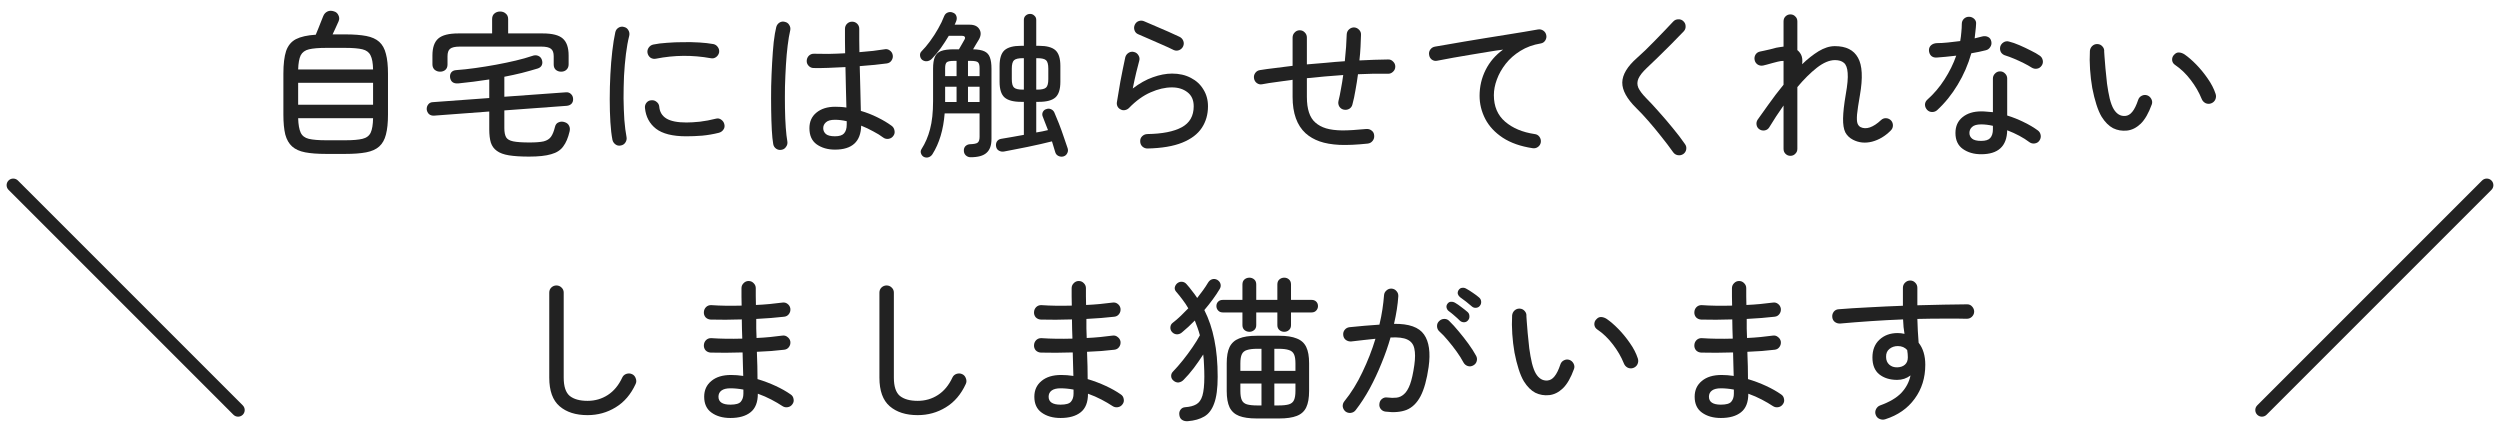 <svg width="189" height="32" viewBox="0 0 189 32" fill="none" xmlns="http://www.w3.org/2000/svg">
<path d="M142.528 31.695C142.384 31.743 142.24 31.735 142.096 31.671C141.96 31.615 141.864 31.515 141.808 31.371C141.752 31.227 141.756 31.087 141.82 30.951C141.884 30.807 141.988 30.707 142.132 30.651C142.844 30.395 143.38 30.079 143.74 29.703C144.1 29.319 144.332 28.879 144.436 28.383C144.14 28.607 143.804 28.719 143.428 28.719C142.876 28.719 142.424 28.579 142.072 28.299C141.728 28.019 141.556 27.595 141.556 27.027C141.556 26.459 141.732 26.011 142.084 25.683C142.444 25.347 142.904 25.179 143.464 25.179C143.632 25.179 143.804 25.199 143.98 25.239C143.956 25.071 143.932 24.899 143.908 24.723C143.892 24.539 143.88 24.347 143.872 24.147C143.048 24.179 142.228 24.223 141.412 24.279C140.596 24.335 139.832 24.395 139.12 24.459C138.968 24.467 138.832 24.427 138.712 24.339C138.6 24.251 138.536 24.131 138.52 23.979C138.504 23.827 138.54 23.691 138.628 23.571C138.724 23.451 138.848 23.387 139 23.379C139.68 23.323 140.44 23.275 141.28 23.235C142.128 23.187 142.988 23.147 143.86 23.115V21.759C143.86 21.607 143.912 21.479 144.016 21.375C144.128 21.263 144.26 21.207 144.412 21.207C144.564 21.207 144.692 21.263 144.796 21.375C144.9 21.479 144.952 21.607 144.952 21.759V23.079C145.656 23.055 146.332 23.039 146.98 23.031C147.628 23.023 148.208 23.015 148.72 23.007C148.872 23.007 148.996 23.063 149.092 23.175C149.196 23.287 149.248 23.419 149.248 23.571C149.24 23.723 149.18 23.851 149.068 23.955C148.964 24.051 148.836 24.099 148.684 24.099C148.156 24.083 147.572 24.079 146.932 24.087C146.3 24.087 145.64 24.095 144.952 24.111C144.96 24.407 144.972 24.711 144.988 25.023C145.012 25.335 145.032 25.631 145.048 25.911C145.384 26.335 145.552 26.891 145.552 27.579C145.552 28.563 145.284 29.419 144.748 30.147C144.22 30.875 143.48 31.391 142.528 31.695ZM143.44 27.771C143.68 27.763 143.872 27.695 144.016 27.567C144.16 27.439 144.232 27.255 144.232 27.015C144.232 26.927 144.228 26.839 144.22 26.751C144.212 26.663 144.2 26.567 144.184 26.463C144.008 26.263 143.772 26.163 143.476 26.163C143.228 26.163 143.016 26.235 142.84 26.379C142.664 26.523 142.58 26.723 142.588 26.979C142.588 27.227 142.668 27.423 142.828 27.567C142.988 27.711 143.192 27.779 143.44 27.771Z" fill="#222222"/>
<path d="M130.096 31.6C129.52 31.6 129.044 31.464 128.668 31.192C128.3 30.928 128.116 30.528 128.116 29.992C128.116 29.496 128.296 29.1 128.656 28.804C129.016 28.5 129.512 28.348 130.144 28.348C130.44 28.348 130.748 28.372 131.068 28.42C131.06 28.156 131.052 27.876 131.044 27.58C131.036 27.276 131.028 26.964 131.02 26.644C130.588 26.652 130.164 26.66 129.748 26.668C129.34 26.668 128.96 26.664 128.608 26.656C128.456 26.648 128.328 26.592 128.224 26.488C128.128 26.376 128.084 26.244 128.092 26.092C128.1 25.94 128.156 25.812 128.26 25.708C128.372 25.604 128.504 25.556 128.656 25.564C129.36 25.612 130.14 25.624 130.996 25.6C130.988 25.352 130.98 25.108 130.972 24.868C130.972 24.628 130.968 24.388 130.96 24.148C130.544 24.156 130.136 24.164 129.736 24.172C129.336 24.172 128.96 24.168 128.608 24.16C128.456 24.152 128.328 24.096 128.224 23.992C128.128 23.88 128.084 23.748 128.092 23.596C128.1 23.444 128.156 23.316 128.26 23.212C128.372 23.108 128.504 23.06 128.656 23.068C129.336 23.116 130.1 23.128 130.948 23.104C130.94 22.872 130.936 22.644 130.936 22.42C130.936 22.196 130.936 21.984 130.936 21.784C130.936 21.64 130.988 21.516 131.092 21.412C131.196 21.3 131.324 21.244 131.476 21.244C131.628 21.244 131.756 21.3 131.86 21.412C131.964 21.516 132.016 21.64 132.016 21.784C132.016 21.984 132.016 22.188 132.016 22.396C132.016 22.604 132.02 22.824 132.028 23.056C132.388 23.04 132.736 23.016 133.072 22.984C133.408 22.952 133.724 22.916 134.02 22.876C134.172 22.852 134.304 22.884 134.416 22.972C134.536 23.06 134.608 23.18 134.632 23.332C134.648 23.484 134.612 23.62 134.524 23.74C134.436 23.86 134.316 23.928 134.164 23.944C133.86 23.976 133.528 24.008 133.168 24.04C132.808 24.064 132.436 24.088 132.052 24.112C132.052 24.344 132.052 24.584 132.052 24.832C132.06 25.072 132.068 25.312 132.076 25.552C132.428 25.536 132.768 25.512 133.096 25.48C133.432 25.44 133.74 25.404 134.02 25.372C134.172 25.348 134.304 25.384 134.416 25.48C134.536 25.568 134.608 25.684 134.632 25.828C134.648 25.98 134.612 26.116 134.524 26.236C134.436 26.356 134.316 26.424 134.164 26.44C133.868 26.472 133.544 26.504 133.192 26.536C132.84 26.56 132.476 26.58 132.1 26.596C132.116 26.972 132.128 27.336 132.136 27.688C132.144 28.032 132.148 28.356 132.148 28.66C132.628 28.804 133.084 28.976 133.516 29.176C133.948 29.376 134.324 29.588 134.644 29.812C134.772 29.892 134.848 30.008 134.872 30.16C134.904 30.304 134.876 30.436 134.788 30.556C134.7 30.684 134.58 30.76 134.428 30.784C134.284 30.808 134.152 30.78 134.032 30.7C133.792 30.54 133.512 30.376 133.192 30.208C132.872 30.04 132.532 29.892 132.172 29.764C132.172 30.412 131.988 30.88 131.62 31.168C131.26 31.456 130.752 31.6 130.096 31.6ZM130.096 30.592C130.504 30.592 130.768 30.516 130.888 30.364C131.016 30.212 131.08 30.012 131.08 29.764V29.452C130.912 29.42 130.744 29.396 130.576 29.38C130.416 29.364 130.256 29.356 130.096 29.356C129.8 29.356 129.576 29.412 129.424 29.524C129.272 29.636 129.196 29.792 129.196 29.992C129.196 30.392 129.496 30.592 130.096 30.592Z" fill="#222222"/>
<path d="M117.124 29.871C116.748 29.911 116.396 29.851 116.068 29.691C115.748 29.523 115.46 29.235 115.204 28.827C115.06 28.587 114.928 28.279 114.808 27.903C114.688 27.527 114.584 27.111 114.496 26.655C114.416 26.199 114.36 25.731 114.328 25.251C114.296 24.771 114.292 24.303 114.316 23.847C114.332 23.695 114.392 23.571 114.496 23.475C114.608 23.371 114.74 23.323 114.892 23.331C115.044 23.339 115.168 23.399 115.264 23.511C115.368 23.623 115.412 23.755 115.396 23.907C115.396 23.907 115.404 24.027 115.42 24.267C115.436 24.499 115.46 24.799 115.492 25.167C115.524 25.535 115.564 25.923 115.612 26.331C115.668 26.739 115.736 27.115 115.816 27.459C115.904 27.803 116.004 28.067 116.116 28.251C116.34 28.619 116.628 28.791 116.98 28.767C117.188 28.751 117.368 28.647 117.52 28.455C117.68 28.263 117.828 27.963 117.964 27.555C118.012 27.411 118.1 27.307 118.228 27.243C118.364 27.171 118.504 27.159 118.648 27.207C118.784 27.255 118.888 27.347 118.96 27.483C119.032 27.619 119.044 27.755 118.996 27.891C118.756 28.555 118.476 29.043 118.156 29.355C117.836 29.659 117.492 29.831 117.124 29.871ZM123.472 27.819C123.328 27.867 123.188 27.859 123.052 27.795C122.916 27.723 122.82 27.615 122.764 27.471C122.564 26.975 122.288 26.499 121.936 26.043C121.584 25.579 121.188 25.199 120.748 24.903C120.62 24.815 120.548 24.695 120.532 24.543C120.524 24.383 120.572 24.251 120.676 24.147C120.788 24.019 120.912 23.959 121.048 23.967C121.192 23.975 121.332 24.023 121.468 24.111C121.748 24.303 122.044 24.559 122.356 24.879C122.668 25.199 122.956 25.551 123.22 25.935C123.492 26.319 123.692 26.707 123.82 27.099C123.868 27.243 123.86 27.387 123.796 27.531C123.732 27.667 123.624 27.763 123.472 27.819Z" fill="#222222"/>
<path d="M104.752 31.119C104.6 31.103 104.476 31.035 104.38 30.915C104.292 30.795 104.26 30.663 104.284 30.519C104.3 30.367 104.364 30.247 104.476 30.159C104.596 30.063 104.732 30.027 104.884 30.051C105.14 30.083 105.372 30.087 105.58 30.063C105.788 30.039 105.976 29.951 106.144 29.799C106.32 29.647 106.472 29.399 106.6 29.055C106.728 28.703 106.836 28.215 106.924 27.591C106.996 27.079 106.996 26.667 106.924 26.355C106.86 26.035 106.684 25.807 106.396 25.671C106.116 25.535 105.692 25.483 105.124 25.515C104.94 26.163 104.712 26.815 104.44 27.471C104.176 28.127 103.88 28.759 103.552 29.367C103.224 29.967 102.868 30.515 102.484 31.011C102.388 31.131 102.264 31.199 102.112 31.215C101.968 31.231 101.836 31.195 101.716 31.107C101.604 31.011 101.536 30.891 101.512 30.747C101.496 30.595 101.536 30.459 101.632 30.339C102.152 29.699 102.608 28.963 103 28.131C103.4 27.299 103.728 26.459 103.984 25.611C103.688 25.643 103.388 25.675 103.084 25.707C102.78 25.739 102.468 25.775 102.148 25.815C101.996 25.823 101.86 25.783 101.74 25.695C101.628 25.607 101.564 25.487 101.548 25.335C101.532 25.183 101.568 25.051 101.656 24.939C101.752 24.819 101.876 24.751 102.028 24.735C102.404 24.695 102.784 24.659 103.168 24.627C103.552 24.595 103.924 24.567 104.284 24.543C104.38 24.143 104.456 23.755 104.512 23.379C104.568 23.003 104.608 22.655 104.632 22.335C104.64 22.183 104.7 22.059 104.812 21.963C104.924 21.859 105.052 21.811 105.196 21.819C105.348 21.827 105.472 21.887 105.568 21.999C105.672 22.111 105.72 22.243 105.712 22.395C105.672 23.027 105.564 23.723 105.388 24.483C106.516 24.467 107.272 24.735 107.656 25.287C108.04 25.831 108.156 26.651 108.004 27.747C107.868 28.699 107.664 29.435 107.392 29.955C107.12 30.467 106.768 30.811 106.336 30.987C105.904 31.155 105.376 31.199 104.752 31.119ZM111.376 27.627C111.248 27.699 111.112 27.715 110.968 27.675C110.824 27.627 110.716 27.539 110.644 27.411C110.5 27.139 110.324 26.859 110.116 26.571C109.908 26.283 109.692 26.007 109.468 25.743C109.244 25.471 109.024 25.239 108.808 25.047C108.704 24.951 108.648 24.827 108.64 24.675C108.632 24.523 108.68 24.395 108.784 24.291C108.888 24.179 109.016 24.119 109.168 24.111C109.32 24.103 109.448 24.151 109.552 24.255C109.784 24.479 110.028 24.747 110.284 25.059C110.54 25.363 110.784 25.675 111.016 25.995C111.248 26.315 111.44 26.615 111.592 26.895C111.664 27.023 111.68 27.159 111.64 27.303C111.6 27.447 111.512 27.555 111.376 27.627ZM110.368 24.243C110.24 24.115 110.1 23.987 109.948 23.859C109.804 23.731 109.66 23.615 109.516 23.511C109.436 23.447 109.384 23.363 109.36 23.259C109.336 23.155 109.36 23.055 109.432 22.959C109.504 22.863 109.592 22.815 109.696 22.815C109.808 22.807 109.916 22.835 110.02 22.899C110.148 22.971 110.304 23.079 110.488 23.223C110.672 23.359 110.828 23.483 110.956 23.595C111.044 23.675 111.088 23.779 111.088 23.907C111.096 24.027 111.06 24.131 110.98 24.219C110.9 24.315 110.8 24.363 110.68 24.363C110.56 24.363 110.456 24.323 110.368 24.243ZM111.268 23.163C110.996 22.923 110.7 22.691 110.38 22.467C110.3 22.403 110.244 22.323 110.212 22.227C110.188 22.123 110.208 22.023 110.272 21.927C110.344 21.823 110.432 21.767 110.536 21.759C110.648 21.743 110.756 21.767 110.86 21.831C110.996 21.903 111.156 22.003 111.34 22.131C111.532 22.259 111.692 22.379 111.82 22.491C111.916 22.571 111.968 22.675 111.976 22.803C111.984 22.923 111.952 23.027 111.88 23.115C111.808 23.211 111.708 23.263 111.58 23.271C111.46 23.279 111.356 23.243 111.268 23.163Z" fill="#222222"/>
<path d="M94.996 31.636C94.444 31.636 94.004 31.572 93.676 31.444C93.348 31.316 93.108 31.1 92.956 30.796C92.812 30.492 92.74 30.08 92.74 29.56V27.46C92.74 26.94 92.812 26.532 92.956 26.236C93.108 25.932 93.348 25.716 93.676 25.588C94.004 25.452 94.444 25.384 94.996 25.384H96.712C97.264 25.384 97.704 25.452 98.032 25.588C98.368 25.716 98.608 25.932 98.752 26.236C98.896 26.532 98.968 26.94 98.968 27.46V29.56C98.968 30.08 98.896 30.492 98.752 30.796C98.608 31.1 98.368 31.316 98.032 31.444C97.704 31.572 97.264 31.636 96.712 31.636H94.996ZM89.812 31.84C89.636 31.856 89.488 31.824 89.368 31.744C89.256 31.672 89.188 31.56 89.164 31.408C89.132 31.248 89.156 31.108 89.236 30.988C89.324 30.86 89.448 30.792 89.608 30.784C89.952 30.76 90.228 30.688 90.436 30.568C90.652 30.448 90.808 30.228 90.904 29.908C91 29.58 91.048 29.104 91.048 28.48C91.048 28.176 91.04 27.884 91.024 27.604C91.016 27.316 90.996 27.048 90.964 26.8C90.748 27.136 90.512 27.476 90.256 27.82C90 28.156 89.744 28.452 89.488 28.708C89.384 28.82 89.26 28.888 89.116 28.912C88.972 28.928 88.84 28.884 88.72 28.78C88.608 28.692 88.548 28.58 88.54 28.444C88.532 28.308 88.58 28.188 88.684 28.084C88.924 27.836 89.172 27.552 89.428 27.232C89.684 26.912 89.924 26.588 90.148 26.26C90.38 25.924 90.568 25.62 90.712 25.348C90.656 25.14 90.596 24.948 90.532 24.772C90.468 24.588 90.4 24.408 90.328 24.232C90 24.568 89.68 24.864 89.368 25.12C89.264 25.216 89.14 25.268 88.996 25.276C88.852 25.276 88.728 25.224 88.624 25.12C88.52 25.016 88.472 24.892 88.48 24.748C88.488 24.604 88.544 24.492 88.648 24.412C88.848 24.26 89.048 24.088 89.248 23.896C89.448 23.704 89.644 23.508 89.836 23.308C89.708 23.084 89.564 22.868 89.404 22.66C89.252 22.452 89.088 22.248 88.912 22.048C88.824 21.944 88.792 21.832 88.816 21.712C88.848 21.584 88.916 21.48 89.02 21.4C89.132 21.32 89.252 21.288 89.38 21.304C89.508 21.32 89.616 21.38 89.704 21.484C89.856 21.652 89.996 21.824 90.124 22C90.26 22.168 90.388 22.344 90.508 22.528C90.668 22.328 90.816 22.132 90.952 21.94C91.096 21.74 91.22 21.552 91.324 21.376C91.404 21.24 91.508 21.152 91.636 21.112C91.772 21.072 91.904 21.088 92.032 21.16C92.16 21.24 92.24 21.344 92.272 21.472C92.304 21.6 92.284 21.724 92.212 21.844C92.06 22.1 91.884 22.364 91.684 22.636C91.484 22.908 91.272 23.176 91.048 23.44C91.392 24.12 91.644 24.868 91.804 25.684C91.972 26.5 92.056 27.432 92.056 28.48C92.056 29.352 91.968 30.024 91.792 30.496C91.624 30.968 91.372 31.3 91.036 31.492C90.708 31.684 90.3 31.8 89.812 31.84ZM94.456 25.084C94.312 25.084 94.188 25.04 94.084 24.952C93.98 24.864 93.928 24.74 93.928 24.58V23.62H92.44C92.296 23.62 92.18 23.572 92.092 23.476C92.004 23.38 91.96 23.268 91.96 23.14C91.96 23.004 92.004 22.892 92.092 22.804C92.18 22.716 92.296 22.672 92.44 22.672H93.928V21.508C93.928 21.34 93.98 21.212 94.084 21.124C94.188 21.036 94.312 20.992 94.456 20.992C94.592 20.992 94.712 21.036 94.816 21.124C94.92 21.212 94.972 21.34 94.972 21.508V22.672H96.568V21.508C96.568 21.34 96.62 21.212 96.724 21.124C96.828 21.036 96.948 20.992 97.084 20.992C97.228 20.992 97.348 21.036 97.444 21.124C97.548 21.212 97.6 21.34 97.6 21.508V22.672H99.16C99.304 22.672 99.42 22.716 99.508 22.804C99.596 22.892 99.64 23.004 99.64 23.14C99.64 23.268 99.596 23.38 99.508 23.476C99.42 23.572 99.304 23.62 99.16 23.62H97.6V24.58C97.6 24.74 97.548 24.864 97.444 24.952C97.348 25.04 97.228 25.084 97.084 25.084C96.948 25.084 96.828 25.04 96.724 24.952C96.62 24.864 96.568 24.74 96.568 24.58V23.62H94.972V24.58C94.972 24.74 94.92 24.864 94.816 24.952C94.712 25.04 94.592 25.084 94.456 25.084ZM93.772 28.036H95.368V26.368H95.056C94.72 26.368 94.456 26.4 94.264 26.464C94.08 26.52 93.952 26.628 93.88 26.788C93.808 26.94 93.772 27.168 93.772 27.472V28.036ZM96.34 28.036H97.936V27.472C97.936 27.168 97.9 26.94 97.828 26.788C97.756 26.628 97.628 26.52 97.444 26.464C97.26 26.4 96.996 26.368 96.652 26.368H96.34V28.036ZM95.056 30.652H95.368V28.996H93.772V29.56C93.772 29.856 93.808 30.084 93.88 30.244C93.952 30.404 94.08 30.512 94.264 30.568C94.456 30.624 94.72 30.652 95.056 30.652ZM96.34 30.652H96.652C96.996 30.652 97.26 30.624 97.444 30.568C97.628 30.512 97.756 30.404 97.828 30.244C97.9 30.084 97.936 29.856 97.936 29.56V28.996H96.34V30.652Z" fill="#222222"/>
<path d="M80.176 31.6C79.6 31.6 79.124 31.464 78.748 31.192C78.38 30.928 78.196 30.528 78.196 29.992C78.196 29.496 78.376 29.1 78.736 28.804C79.096 28.5 79.592 28.348 80.224 28.348C80.52 28.348 80.828 28.372 81.148 28.42C81.14 28.156 81.132 27.876 81.124 27.58C81.116 27.276 81.108 26.964 81.1 26.644C80.668 26.652 80.244 26.66 79.828 26.668C79.42 26.668 79.04 26.664 78.688 26.656C78.536 26.648 78.408 26.592 78.304 26.488C78.208 26.376 78.164 26.244 78.172 26.092C78.18 25.94 78.236 25.812 78.34 25.708C78.452 25.604 78.584 25.556 78.736 25.564C79.44 25.612 80.22 25.624 81.076 25.6C81.068 25.352 81.06 25.108 81.052 24.868C81.052 24.628 81.048 24.388 81.04 24.148C80.624 24.156 80.216 24.164 79.816 24.172C79.416 24.172 79.04 24.168 78.688 24.16C78.536 24.152 78.408 24.096 78.304 23.992C78.208 23.88 78.164 23.748 78.172 23.596C78.18 23.444 78.236 23.316 78.34 23.212C78.452 23.108 78.584 23.06 78.736 23.068C79.416 23.116 80.18 23.128 81.028 23.104C81.02 22.872 81.016 22.644 81.016 22.42C81.016 22.196 81.016 21.984 81.016 21.784C81.016 21.64 81.068 21.516 81.172 21.412C81.276 21.3 81.404 21.244 81.556 21.244C81.708 21.244 81.836 21.3 81.94 21.412C82.044 21.516 82.096 21.64 82.096 21.784C82.096 21.984 82.096 22.188 82.096 22.396C82.096 22.604 82.1 22.824 82.108 23.056C82.468 23.04 82.816 23.016 83.152 22.984C83.488 22.952 83.804 22.916 84.1 22.876C84.252 22.852 84.384 22.884 84.496 22.972C84.616 23.06 84.688 23.18 84.712 23.332C84.728 23.484 84.692 23.62 84.604 23.74C84.516 23.86 84.396 23.928 84.244 23.944C83.94 23.976 83.608 24.008 83.248 24.04C82.888 24.064 82.516 24.088 82.132 24.112C82.132 24.344 82.132 24.584 82.132 24.832C82.14 25.072 82.148 25.312 82.156 25.552C82.508 25.536 82.848 25.512 83.176 25.48C83.512 25.44 83.82 25.404 84.1 25.372C84.252 25.348 84.384 25.384 84.496 25.48C84.616 25.568 84.688 25.684 84.712 25.828C84.728 25.98 84.692 26.116 84.604 26.236C84.516 26.356 84.396 26.424 84.244 26.44C83.948 26.472 83.624 26.504 83.272 26.536C82.92 26.56 82.556 26.58 82.18 26.596C82.196 26.972 82.208 27.336 82.216 27.688C82.224 28.032 82.228 28.356 82.228 28.66C82.708 28.804 83.164 28.976 83.596 29.176C84.028 29.376 84.404 29.588 84.724 29.812C84.852 29.892 84.928 30.008 84.952 30.16C84.984 30.304 84.956 30.436 84.868 30.556C84.78 30.684 84.66 30.76 84.508 30.784C84.364 30.808 84.232 30.78 84.112 30.7C83.872 30.54 83.592 30.376 83.272 30.208C82.952 30.04 82.612 29.892 82.252 29.764C82.252 30.412 82.068 30.88 81.7 31.168C81.34 31.456 80.832 31.6 80.176 31.6ZM80.176 30.592C80.584 30.592 80.848 30.516 80.968 30.364C81.096 30.212 81.16 30.012 81.16 29.764V29.452C80.992 29.42 80.824 29.396 80.656 29.38C80.496 29.364 80.336 29.356 80.176 29.356C79.88 29.356 79.656 29.412 79.504 29.524C79.352 29.636 79.276 29.792 79.276 29.992C79.276 30.392 79.576 30.592 80.176 30.592Z" fill="#222222"/>
<path d="M69.376 31.384C68.488 31.384 67.784 31.16 67.264 30.712C66.744 30.264 66.484 29.544 66.484 28.552V22.12C66.484 21.968 66.536 21.84 66.64 21.736C66.752 21.632 66.88 21.58 67.024 21.58C67.176 21.58 67.304 21.632 67.408 21.736C67.52 21.84 67.576 21.968 67.576 22.12V28.552C67.576 29.216 67.728 29.676 68.032 29.932C68.344 30.18 68.792 30.304 69.376 30.304C69.944 30.304 70.456 30.156 70.912 29.86C71.368 29.564 71.732 29.124 72.004 28.54C72.068 28.404 72.172 28.312 72.316 28.264C72.468 28.216 72.612 28.224 72.748 28.288C72.884 28.352 72.976 28.46 73.024 28.612C73.08 28.756 73.076 28.896 73.012 29.032C72.652 29.816 72.148 30.404 71.5 30.796C70.86 31.188 70.152 31.384 69.376 31.384Z" fill="#222222"/>
<path d="M55.216 31.6C54.64 31.6 54.164 31.464 53.788 31.192C53.42 30.928 53.236 30.528 53.236 29.992C53.236 29.496 53.416 29.1 53.776 28.804C54.136 28.5 54.632 28.348 55.264 28.348C55.56 28.348 55.868 28.372 56.188 28.42C56.18 28.156 56.172 27.876 56.164 27.58C56.156 27.276 56.148 26.964 56.14 26.644C55.708 26.652 55.284 26.66 54.868 26.668C54.46 26.668 54.08 26.664 53.728 26.656C53.576 26.648 53.448 26.592 53.344 26.488C53.248 26.376 53.204 26.244 53.212 26.092C53.22 25.94 53.276 25.812 53.38 25.708C53.492 25.604 53.624 25.556 53.776 25.564C54.48 25.612 55.26 25.624 56.116 25.6C56.108 25.352 56.1 25.108 56.092 24.868C56.092 24.628 56.088 24.388 56.08 24.148C55.664 24.156 55.256 24.164 54.856 24.172C54.456 24.172 54.08 24.168 53.728 24.16C53.576 24.152 53.448 24.096 53.344 23.992C53.248 23.88 53.204 23.748 53.212 23.596C53.22 23.444 53.276 23.316 53.38 23.212C53.492 23.108 53.624 23.06 53.776 23.068C54.456 23.116 55.22 23.128 56.068 23.104C56.06 22.872 56.056 22.644 56.056 22.42C56.056 22.196 56.056 21.984 56.056 21.784C56.056 21.64 56.108 21.516 56.212 21.412C56.316 21.3 56.444 21.244 56.596 21.244C56.748 21.244 56.876 21.3 56.98 21.412C57.084 21.516 57.136 21.64 57.136 21.784C57.136 21.984 57.136 22.188 57.136 22.396C57.136 22.604 57.14 22.824 57.148 23.056C57.508 23.04 57.856 23.016 58.192 22.984C58.528 22.952 58.844 22.916 59.14 22.876C59.292 22.852 59.424 22.884 59.536 22.972C59.656 23.06 59.728 23.18 59.752 23.332C59.768 23.484 59.732 23.62 59.644 23.74C59.556 23.86 59.436 23.928 59.284 23.944C58.98 23.976 58.648 24.008 58.288 24.04C57.928 24.064 57.556 24.088 57.172 24.112C57.172 24.344 57.172 24.584 57.172 24.832C57.18 25.072 57.188 25.312 57.196 25.552C57.548 25.536 57.888 25.512 58.216 25.48C58.552 25.44 58.86 25.404 59.14 25.372C59.292 25.348 59.424 25.384 59.536 25.48C59.656 25.568 59.728 25.684 59.752 25.828C59.768 25.98 59.732 26.116 59.644 26.236C59.556 26.356 59.436 26.424 59.284 26.44C58.988 26.472 58.664 26.504 58.312 26.536C57.96 26.56 57.596 26.58 57.22 26.596C57.236 26.972 57.248 27.336 57.256 27.688C57.264 28.032 57.268 28.356 57.268 28.66C57.748 28.804 58.204 28.976 58.636 29.176C59.068 29.376 59.444 29.588 59.764 29.812C59.892 29.892 59.968 30.008 59.992 30.16C60.024 30.304 59.996 30.436 59.908 30.556C59.82 30.684 59.7 30.76 59.548 30.784C59.404 30.808 59.272 30.78 59.152 30.7C58.912 30.54 58.632 30.376 58.312 30.208C57.992 30.04 57.652 29.892 57.292 29.764C57.292 30.412 57.108 30.88 56.74 31.168C56.38 31.456 55.872 31.6 55.216 31.6ZM55.216 30.592C55.624 30.592 55.888 30.516 56.008 30.364C56.136 30.212 56.2 30.012 56.2 29.764V29.452C56.032 29.42 55.864 29.396 55.696 29.38C55.536 29.364 55.376 29.356 55.216 29.356C54.92 29.356 54.696 29.412 54.544 29.524C54.392 29.636 54.316 29.792 54.316 29.992C54.316 30.392 54.616 30.592 55.216 30.592Z" fill="#222222"/>
<path d="M44.416 31.384C43.528 31.384 42.824 31.16 42.304 30.712C41.784 30.264 41.524 29.544 41.524 28.552V22.12C41.524 21.968 41.576 21.84 41.68 21.736C41.792 21.632 41.92 21.58 42.064 21.58C42.216 21.58 42.344 21.632 42.448 21.736C42.56 21.84 42.616 21.968 42.616 22.12V28.552C42.616 29.216 42.768 29.676 43.072 29.932C43.384 30.18 43.832 30.304 44.416 30.304C44.984 30.304 45.496 30.156 45.952 29.86C46.408 29.564 46.772 29.124 47.044 28.54C47.108 28.404 47.212 28.312 47.356 28.264C47.508 28.216 47.652 28.224 47.788 28.288C47.924 28.352 48.016 28.46 48.064 28.612C48.12 28.756 48.116 28.896 48.052 29.032C47.692 29.816 47.188 30.404 46.54 30.796C45.9 31.188 45.192 31.384 44.416 31.384Z" fill="#222222"/>
<path d="M160.804 9.871C160.428 9.911 160.076 9.851 159.748 9.691C159.428 9.523 159.14 9.235 158.884 8.827C158.74 8.587 158.608 8.279 158.488 7.903C158.368 7.527 158.264 7.111 158.176 6.655C158.096 6.199 158.04 5.731 158.008 5.251C157.976 4.771 157.972 4.303 157.996 3.847C158.012 3.695 158.072 3.571 158.176 3.475C158.288 3.371 158.42 3.323 158.572 3.331C158.724 3.339 158.848 3.399 158.944 3.511C159.048 3.623 159.092 3.755 159.076 3.907C159.076 3.907 159.084 4.027 159.1 4.267C159.116 4.499 159.14 4.799 159.172 5.167C159.204 5.535 159.244 5.923 159.292 6.331C159.348 6.739 159.416 7.115 159.496 7.459C159.584 7.803 159.684 8.067 159.796 8.251C160.02 8.619 160.308 8.791 160.66 8.767C160.868 8.751 161.048 8.647 161.2 8.455C161.36 8.263 161.508 7.963 161.644 7.555C161.692 7.411 161.78 7.307 161.908 7.243C162.044 7.171 162.184 7.159 162.328 7.207C162.464 7.255 162.568 7.347 162.64 7.483C162.712 7.619 162.724 7.755 162.676 7.891C162.436 8.555 162.156 9.043 161.836 9.355C161.516 9.659 161.172 9.831 160.804 9.871ZM167.152 7.819C167.008 7.867 166.868 7.859 166.732 7.795C166.596 7.723 166.5 7.615 166.444 7.471C166.244 6.975 165.968 6.499 165.616 6.043C165.264 5.579 164.868 5.199 164.428 4.903C164.3 4.815 164.228 4.695 164.212 4.543C164.204 4.383 164.252 4.251 164.356 4.147C164.468 4.019 164.592 3.959 164.728 3.967C164.872 3.975 165.012 4.023 165.148 4.111C165.428 4.303 165.724 4.559 166.036 4.879C166.348 5.199 166.636 5.551 166.9 5.935C167.172 6.319 167.372 6.707 167.5 7.099C167.548 7.243 167.54 7.387 167.476 7.531C167.412 7.667 167.304 7.763 167.152 7.819Z" fill="#222222"/>
<path d="M149.776 11.66C149.232 11.66 148.772 11.528 148.396 11.264C148.02 11 147.832 10.596 147.832 10.052C147.832 9.548 148.008 9.152 148.36 8.864C148.72 8.568 149.196 8.42 149.788 8.42C149.932 8.42 150.076 8.428 150.22 8.444C150.364 8.452 150.512 8.464 150.664 8.48V5.936C150.664 5.792 150.716 5.668 150.82 5.564C150.924 5.452 151.052 5.396 151.204 5.396C151.356 5.396 151.484 5.452 151.588 5.564C151.692 5.668 151.744 5.792 151.744 5.936V8.732C152.184 8.868 152.604 9.036 153.004 9.236C153.404 9.428 153.756 9.636 154.06 9.86C154.18 9.948 154.252 10.068 154.276 10.22C154.3 10.364 154.268 10.5 154.18 10.628C154.1 10.748 153.984 10.82 153.832 10.844C153.68 10.868 153.544 10.836 153.424 10.748C152.968 10.404 152.408 10.104 151.744 9.848C151.72 11.056 151.064 11.66 149.776 11.66ZM146.452 8.324C146.348 8.42 146.22 8.468 146.068 8.468C145.924 8.468 145.8 8.416 145.696 8.312C145.592 8.2 145.536 8.072 145.528 7.928C145.528 7.776 145.584 7.648 145.696 7.544C146.2 7.096 146.636 6.584 147.004 6.008C147.38 5.424 147.676 4.824 147.892 4.208C147.628 4.24 147.368 4.268 147.112 4.292C146.864 4.316 146.628 4.336 146.404 4.352C146.228 4.36 146.088 4.312 145.984 4.208C145.88 4.096 145.828 3.952 145.828 3.776C145.836 3.624 145.892 3.504 145.996 3.416C146.108 3.32 146.252 3.268 146.428 3.26C146.684 3.26 146.964 3.244 147.268 3.212C147.572 3.18 147.88 3.144 148.192 3.104C148.232 2.88 148.26 2.66 148.276 2.444C148.3 2.228 148.312 2.016 148.312 1.808C148.312 1.656 148.364 1.528 148.468 1.424C148.572 1.32 148.7 1.268 148.852 1.268C149.004 1.268 149.136 1.32 149.248 1.424C149.36 1.528 149.408 1.656 149.392 1.808C149.384 1.992 149.368 2.176 149.344 2.36C149.328 2.536 149.308 2.716 149.284 2.9C149.492 2.852 149.684 2.804 149.86 2.756C150.012 2.716 150.156 2.728 150.292 2.792C150.428 2.856 150.512 2.972 150.544 3.14C150.576 3.292 150.548 3.432 150.46 3.56C150.38 3.688 150.268 3.768 150.124 3.8C149.964 3.84 149.792 3.88 149.608 3.92C149.424 3.952 149.232 3.988 149.032 4.028C148.792 4.876 148.448 5.668 148 6.404C147.56 7.14 147.044 7.78 146.452 8.324ZM153.592 5.108C153.432 5.004 153.232 4.892 152.992 4.772C152.752 4.652 152.508 4.54 152.26 4.436C152.012 4.332 151.796 4.252 151.612 4.196C151.468 4.156 151.356 4.076 151.276 3.956C151.204 3.828 151.184 3.688 151.216 3.536C151.256 3.392 151.34 3.28 151.468 3.2C151.596 3.12 151.732 3.1 151.876 3.14C152.108 3.196 152.372 3.288 152.668 3.416C152.964 3.544 153.252 3.68 153.532 3.824C153.812 3.96 154.036 4.088 154.204 4.208C154.324 4.288 154.4 4.404 154.432 4.556C154.464 4.7 154.436 4.836 154.348 4.964C154.26 5.092 154.144 5.168 154 5.192C153.856 5.216 153.72 5.188 153.592 5.108ZM149.776 10.652C150.104 10.652 150.332 10.58 150.46 10.436C150.596 10.284 150.664 10.064 150.664 9.776V9.512C150.352 9.44 150.056 9.404 149.776 9.404C149.456 9.404 149.228 9.468 149.092 9.596C148.956 9.716 148.888 9.868 148.888 10.052C148.888 10.228 148.956 10.372 149.092 10.484C149.228 10.596 149.456 10.652 149.776 10.652Z" fill="#222222"/>
<path d="M135.352 11.78C135.208 11.78 135.084 11.728 134.98 11.624C134.884 11.528 134.836 11.404 134.836 11.252V7.976C134.644 8.248 134.456 8.524 134.272 8.804C134.096 9.084 133.92 9.364 133.744 9.644C133.664 9.764 133.552 9.836 133.408 9.86C133.264 9.884 133.132 9.856 133.012 9.776C132.892 9.696 132.82 9.584 132.796 9.44C132.772 9.296 132.8 9.164 132.88 9.044C133.072 8.772 133.34 8.396 133.684 7.916C134.028 7.428 134.412 6.924 134.836 6.404V4.604C134.78 4.604 134.712 4.608 134.632 4.616C134.56 4.624 134.48 4.64 134.392 4.664C134.304 4.68 134.18 4.712 134.02 4.76C133.868 4.8 133.724 4.84 133.588 4.88C133.452 4.912 133.356 4.936 133.3 4.952C133.148 4.984 133.008 4.96 132.88 4.88C132.76 4.8 132.684 4.688 132.652 4.544C132.62 4.4 132.64 4.264 132.712 4.136C132.792 4.008 132.908 3.928 133.06 3.896C133.108 3.888 133.204 3.868 133.348 3.836C133.492 3.804 133.652 3.768 133.828 3.728C134.004 3.68 134.156 3.64 134.284 3.608C134.388 3.592 134.484 3.576 134.572 3.56C134.668 3.544 134.756 3.532 134.836 3.524V1.616C134.836 1.464 134.884 1.34 134.98 1.244C135.084 1.14 135.208 1.088 135.352 1.088C135.504 1.088 135.628 1.14 135.724 1.244C135.828 1.34 135.88 1.464 135.88 1.616V3.788C136 3.884 136.096 4.004 136.168 4.148C136.256 4.332 136.28 4.568 136.24 4.856C136.656 4.456 137.072 4.128 137.488 3.872C137.912 3.616 138.32 3.488 138.712 3.488C139.56 3.488 140.144 3.78 140.464 4.364C140.792 4.94 140.84 5.888 140.608 7.208C140.496 7.848 140.424 8.332 140.392 8.66C140.368 8.98 140.38 9.204 140.428 9.332C140.476 9.46 140.552 9.552 140.656 9.608C140.864 9.712 141.1 9.72 141.364 9.632C141.636 9.536 141.916 9.352 142.204 9.08C142.316 8.976 142.444 8.928 142.588 8.936C142.74 8.944 142.868 9.004 142.972 9.116C143.068 9.228 143.112 9.36 143.104 9.512C143.096 9.656 143.036 9.78 142.924 9.884C142.508 10.3 142.04 10.576 141.52 10.712C141.008 10.84 140.532 10.792 140.092 10.568C139.828 10.432 139.632 10.244 139.504 10.004C139.384 9.756 139.328 9.404 139.336 8.948C139.344 8.492 139.412 7.888 139.54 7.136C139.668 6.424 139.716 5.884 139.684 5.516C139.66 5.14 139.564 4.884 139.396 4.748C139.236 4.612 139.012 4.544 138.724 4.544C138.308 4.544 137.852 4.736 137.356 5.12C136.868 5.504 136.376 5.992 135.88 6.584V11.252C135.88 11.404 135.828 11.528 135.724 11.624C135.628 11.728 135.504 11.78 135.352 11.78Z" fill="#222222"/>
<path d="M127.252 11.648C127.132 11.728 126.996 11.756 126.844 11.732C126.7 11.708 126.584 11.636 126.496 11.516C126.224 11.132 125.924 10.736 125.596 10.328C125.268 9.912 124.94 9.516 124.612 9.14C124.284 8.764 123.98 8.44 123.7 8.168C122.988 7.464 122.636 6.82 122.644 6.236C122.652 5.644 123.024 5.024 123.76 4.376C123.936 4.224 124.14 4.036 124.372 3.812C124.612 3.58 124.856 3.336 125.104 3.08C125.36 2.824 125.608 2.568 125.848 2.312C126.088 2.056 126.304 1.828 126.496 1.628C126.6 1.516 126.728 1.46 126.88 1.46C127.032 1.452 127.16 1.5 127.264 1.604C127.376 1.708 127.432 1.836 127.432 1.988C127.44 2.132 127.392 2.26 127.288 2.372C127.008 2.668 126.692 2.992 126.34 3.344C125.996 3.688 125.66 4.02 125.332 4.34C125.004 4.66 124.72 4.932 124.48 5.156C124.176 5.444 123.972 5.704 123.868 5.936C123.764 6.168 123.76 6.4 123.856 6.632C123.96 6.856 124.156 7.116 124.444 7.412C124.724 7.692 125.04 8.032 125.392 8.432C125.752 8.832 126.108 9.248 126.46 9.68C126.812 10.104 127.12 10.508 127.384 10.892C127.472 11.012 127.504 11.144 127.48 11.288C127.456 11.44 127.38 11.56 127.252 11.648Z" fill="#222222"/>
<path d="M115.864 11.203C114.96 11.067 114.208 10.803 113.608 10.411C113.016 10.019 112.576 9.547 112.288 8.995C112 8.435 111.856 7.851 111.856 7.243C111.856 6.547 112.008 5.895 112.312 5.287C112.616 4.679 113.056 4.167 113.632 3.751C113.304 3.791 112.928 3.847 112.504 3.919C112.088 3.983 111.652 4.055 111.196 4.135C110.748 4.207 110.304 4.283 109.864 4.363C109.424 4.443 109.02 4.519 108.652 4.591C108.508 4.623 108.372 4.595 108.244 4.507C108.124 4.411 108.056 4.287 108.04 4.135C108.016 3.991 108.048 3.859 108.136 3.739C108.224 3.619 108.344 3.547 108.496 3.523C108.712 3.483 109.016 3.431 109.408 3.367C109.8 3.295 110.24 3.219 110.728 3.139C111.216 3.059 111.724 2.975 112.252 2.887C112.788 2.799 113.312 2.715 113.824 2.635C114.336 2.547 114.804 2.471 115.228 2.407C115.652 2.335 116 2.275 116.272 2.227C116.416 2.203 116.548 2.231 116.668 2.311C116.788 2.391 116.864 2.503 116.896 2.647C116.928 2.791 116.904 2.927 116.824 3.055C116.744 3.183 116.632 3.259 116.488 3.283C115.904 3.379 115.388 3.567 114.94 3.847C114.5 4.119 114.132 4.443 113.836 4.819C113.54 5.195 113.316 5.591 113.164 6.007C113.012 6.415 112.936 6.811 112.936 7.195C112.936 8.043 113.22 8.711 113.788 9.199C114.356 9.687 115.1 9.999 116.02 10.135C116.172 10.151 116.292 10.219 116.38 10.339C116.468 10.459 116.504 10.595 116.488 10.747C116.464 10.899 116.392 11.019 116.272 11.107C116.152 11.195 116.016 11.227 115.864 11.203Z" fill="#222222"/>
<path d="M103.396 10.856C102.564 10.944 101.852 10.976 101.26 10.952C100.668 10.92 100.168 10.832 99.76 10.688C99.352 10.544 99 10.34 98.704 10.076C98.048 9.476 97.72 8.56 97.72 7.328V6.032C97.304 6.088 96.9 6.144 96.508 6.2C96.124 6.248 95.764 6.304 95.428 6.368C95.284 6.4 95.148 6.372 95.02 6.284C94.9 6.196 94.828 6.076 94.804 5.924C94.78 5.78 94.808 5.648 94.888 5.528C94.976 5.4 95.096 5.324 95.248 5.3C95.592 5.244 95.972 5.192 96.388 5.144C96.812 5.088 97.256 5.032 97.72 4.976V2.84C97.72 2.688 97.772 2.56 97.876 2.456C97.98 2.344 98.108 2.288 98.26 2.288C98.412 2.288 98.54 2.344 98.644 2.456C98.748 2.56 98.8 2.688 98.8 2.84V4.868C99.272 4.828 99.748 4.788 100.228 4.748C100.708 4.7 101.188 4.66 101.668 4.628C101.708 4.252 101.74 3.892 101.764 3.548C101.788 3.196 101.804 2.88 101.812 2.6C101.82 2.448 101.876 2.324 101.98 2.228C102.092 2.124 102.22 2.072 102.364 2.072C102.516 2.08 102.644 2.14 102.748 2.252C102.852 2.356 102.9 2.484 102.892 2.636C102.884 2.908 102.872 3.212 102.856 3.548C102.84 3.876 102.812 4.216 102.772 4.568C103.156 4.552 103.528 4.536 103.888 4.52C104.256 4.504 104.604 4.496 104.932 4.496C105.084 4.488 105.212 4.54 105.316 4.652C105.428 4.756 105.484 4.884 105.484 5.036C105.484 5.188 105.428 5.316 105.316 5.42C105.212 5.524 105.088 5.576 104.944 5.576C104.232 5.56 103.472 5.572 102.664 5.612C102.608 6.028 102.544 6.432 102.472 6.824C102.408 7.216 102.332 7.572 102.244 7.892C102.212 8.036 102.132 8.148 102.004 8.228C101.876 8.3 101.736 8.32 101.584 8.288C101.44 8.256 101.328 8.176 101.248 8.048C101.176 7.92 101.156 7.784 101.188 7.64C101.26 7.352 101.324 7.04 101.38 6.704C101.444 6.368 101.5 6.024 101.548 5.672C101.092 5.704 100.632 5.74 100.168 5.78C99.704 5.82 99.248 5.864 98.8 5.912V7.328C98.8 8.248 99.012 8.892 99.436 9.26C99.66 9.46 99.932 9.608 100.252 9.704C100.572 9.8 100.976 9.852 101.464 9.86C101.952 9.86 102.556 9.824 103.276 9.752C103.436 9.736 103.576 9.776 103.696 9.872C103.816 9.96 103.88 10.084 103.888 10.244C103.904 10.396 103.864 10.532 103.768 10.652C103.672 10.772 103.548 10.84 103.396 10.856Z" fill="#222222"/>
<path d="M86.752 11.227C86.6 11.227 86.468 11.175 86.356 11.071C86.252 10.967 86.2 10.839 86.2 10.687C86.192 10.535 86.24 10.407 86.344 10.303C86.448 10.199 86.576 10.143 86.728 10.135C87.872 10.119 88.744 9.947 89.344 9.619C89.944 9.291 90.244 8.763 90.244 8.035C90.244 7.563 90.084 7.207 89.764 6.967C89.452 6.727 89.064 6.607 88.6 6.607C88.088 6.607 87.552 6.731 86.992 6.979C86.432 7.219 85.884 7.615 85.348 8.167C85.268 8.247 85.168 8.299 85.048 8.323C84.936 8.347 84.828 8.331 84.724 8.275C84.62 8.227 84.54 8.151 84.484 8.047C84.436 7.943 84.42 7.839 84.436 7.735C84.508 7.279 84.596 6.755 84.7 6.163C84.812 5.571 84.936 4.959 85.072 4.327C85.112 4.183 85.196 4.071 85.324 3.991C85.452 3.911 85.588 3.891 85.732 3.931C85.876 3.963 85.988 4.047 86.068 4.183C86.148 4.311 86.168 4.447 86.128 4.591C86.072 4.807 85.996 5.103 85.9 5.479C85.812 5.847 85.724 6.251 85.636 6.691C86.148 6.299 86.656 6.015 87.16 5.839C87.672 5.655 88.156 5.563 88.612 5.563C89.148 5.563 89.62 5.671 90.028 5.887C90.436 6.095 90.752 6.387 90.976 6.763C91.208 7.131 91.324 7.555 91.324 8.035C91.324 8.651 91.168 9.195 90.856 9.667C90.544 10.139 90.052 10.511 89.38 10.783C88.708 11.055 87.832 11.203 86.752 11.227ZM88.744 3.787C88.472 3.651 88.168 3.511 87.832 3.367C87.496 3.215 87.168 3.071 86.848 2.935C86.528 2.791 86.26 2.675 86.044 2.587C85.908 2.531 85.816 2.431 85.768 2.287C85.72 2.143 85.728 2.003 85.792 1.867C85.856 1.731 85.956 1.639 86.092 1.591C86.236 1.543 86.376 1.551 86.512 1.615C86.752 1.711 87.032 1.831 87.352 1.975C87.68 2.111 88.004 2.251 88.324 2.395C88.644 2.539 88.924 2.667 89.164 2.779C89.3 2.843 89.396 2.943 89.452 3.079C89.508 3.215 89.508 3.351 89.452 3.487C89.396 3.623 89.296 3.723 89.152 3.787C89.016 3.843 88.88 3.843 88.744 3.787Z" fill="#222222"/>
<path d="M73.372 11.887C73.236 11.887 73.116 11.839 73.012 11.743C72.916 11.647 72.868 11.531 72.868 11.395C72.86 11.259 72.9 11.143 72.988 11.047C73.084 10.959 73.196 10.911 73.324 10.903C73.628 10.895 73.824 10.855 73.912 10.783C74.008 10.711 74.056 10.563 74.056 10.339V8.575H71.416C71.32 9.807 71.012 10.835 70.492 11.659C70.42 11.771 70.324 11.847 70.204 11.887C70.084 11.927 69.964 11.919 69.844 11.863C69.74 11.807 69.668 11.719 69.628 11.599C69.588 11.487 69.6 11.379 69.664 11.275C69.952 10.827 70.168 10.323 70.312 9.763C70.464 9.195 70.54 8.491 70.54 7.651V5.191C70.54 4.815 70.584 4.523 70.672 4.315C70.76 4.099 70.916 3.947 71.14 3.859C71.372 3.771 71.7 3.727 72.124 3.727H72.496C72.568 3.607 72.644 3.475 72.724 3.331C72.804 3.187 72.872 3.067 72.928 2.971C72.968 2.891 72.968 2.827 72.928 2.779C72.896 2.731 72.832 2.707 72.736 2.707H71.728C71.544 3.019 71.344 3.327 71.128 3.631C70.912 3.927 70.688 4.195 70.456 4.435C70.36 4.539 70.24 4.603 70.096 4.627C69.96 4.643 69.836 4.611 69.724 4.531C69.628 4.451 69.572 4.347 69.556 4.219C69.54 4.083 69.576 3.971 69.664 3.883C69.88 3.667 70.096 3.411 70.312 3.115C70.536 2.811 70.74 2.495 70.924 2.167C71.116 1.831 71.268 1.515 71.38 1.219C71.436 1.083 71.528 0.991 71.656 0.943C71.784 0.895 71.912 0.899 72.04 0.955C72.176 1.003 72.264 1.091 72.304 1.219C72.344 1.339 72.34 1.463 72.292 1.591C72.276 1.639 72.256 1.687 72.232 1.735C72.208 1.775 72.188 1.819 72.172 1.867H73.312C73.664 1.867 73.908 1.983 74.044 2.215C74.18 2.439 74.168 2.695 74.008 2.983C73.928 3.119 73.848 3.251 73.768 3.379C73.696 3.499 73.628 3.615 73.564 3.727C73.94 3.735 74.228 3.787 74.428 3.883C74.628 3.979 74.764 4.131 74.836 4.339C74.916 4.547 74.956 4.831 74.956 5.191V10.507C74.956 10.987 74.832 11.335 74.584 11.551C74.344 11.775 73.94 11.887 73.372 11.887ZM80.392 11.827C80.264 11.859 80.14 11.847 80.02 11.791C79.9 11.735 79.82 11.643 79.78 11.515C79.748 11.395 79.708 11.263 79.66 11.119C79.62 10.983 79.576 10.839 79.528 10.687C79.28 10.743 78.996 10.811 78.676 10.891C78.356 10.963 78.024 11.035 77.68 11.107C77.344 11.179 77.02 11.243 76.708 11.299C76.404 11.363 76.136 11.415 75.904 11.455C75.76 11.479 75.628 11.455 75.508 11.383C75.396 11.319 75.328 11.215 75.304 11.071C75.28 10.935 75.3 10.811 75.364 10.699C75.436 10.587 75.544 10.519 75.688 10.495C75.912 10.463 76.172 10.419 76.468 10.363C76.772 10.307 77.084 10.251 77.404 10.195V7.699H77.188C76.612 7.699 76.196 7.587 75.94 7.363C75.692 7.139 75.568 6.747 75.568 6.187V4.987C75.568 4.419 75.692 4.023 75.94 3.799C76.196 3.575 76.612 3.463 77.188 3.463H77.404V1.507C77.404 1.371 77.448 1.263 77.536 1.183C77.632 1.095 77.744 1.051 77.872 1.051C78 1.051 78.108 1.095 78.196 1.183C78.292 1.263 78.34 1.371 78.34 1.507V3.463H78.544C79.128 3.463 79.544 3.575 79.792 3.799C80.04 4.023 80.164 4.419 80.164 4.987V6.187C80.164 6.747 80.04 7.139 79.792 7.363C79.544 7.587 79.128 7.699 78.544 7.699H78.34V10.015C78.5 9.983 78.656 9.955 78.808 9.931C78.96 9.899 79.1 9.867 79.228 9.835C79.156 9.643 79.084 9.459 79.012 9.283C78.948 9.107 78.888 8.951 78.832 8.815C78.784 8.703 78.784 8.591 78.832 8.479C78.888 8.359 78.976 8.283 79.096 8.251C79.216 8.203 79.332 8.203 79.444 8.251C79.564 8.299 79.652 8.383 79.708 8.503C79.812 8.735 79.928 9.015 80.056 9.343C80.184 9.671 80.304 10.003 80.416 10.339C80.536 10.667 80.636 10.959 80.716 11.215C80.756 11.351 80.744 11.475 80.68 11.587C80.624 11.707 80.528 11.787 80.392 11.827ZM77.308 6.775H77.404V4.399H77.308C76.988 4.399 76.772 4.451 76.66 4.555C76.548 4.659 76.492 4.871 76.492 5.191V5.983C76.492 6.303 76.548 6.515 76.66 6.619C76.772 6.723 76.988 6.775 77.308 6.775ZM78.34 6.775H78.436C78.756 6.775 78.972 6.723 79.084 6.619C79.196 6.515 79.252 6.303 79.252 5.983V5.191C79.252 4.871 79.196 4.659 79.084 4.555C78.972 4.451 78.756 4.399 78.436 4.399H78.34V6.775ZM73.18 7.711H74.056V6.559H73.18V7.711ZM71.452 7.711H72.316V6.559H71.452V7.711ZM73.18 5.755H74.056V5.155C74.056 4.931 74.016 4.783 73.936 4.711C73.856 4.639 73.68 4.603 73.408 4.603H73.18V5.755ZM71.452 5.755H72.316V4.603H72.1C71.828 4.603 71.652 4.639 71.572 4.711C71.492 4.783 71.452 4.931 71.452 5.155V5.755Z" fill="#222222"/>
<path d="M63.124 11.311C62.58 11.311 62.12 11.179 61.744 10.915C61.376 10.651 61.192 10.243 61.192 9.691C61.192 9.195 61.368 8.803 61.72 8.515C62.08 8.219 62.552 8.071 63.136 8.071C63.28 8.071 63.42 8.075 63.556 8.083C63.7 8.091 63.844 8.107 63.988 8.131C63.98 7.707 63.968 7.231 63.952 6.703C63.944 6.167 63.932 5.623 63.916 5.071C63.468 5.095 63.032 5.115 62.608 5.131C62.192 5.147 61.828 5.151 61.516 5.143C61.364 5.143 61.236 5.087 61.132 4.975C61.028 4.863 60.98 4.735 60.988 4.591C60.996 4.439 61.052 4.311 61.156 4.207C61.268 4.103 61.4 4.055 61.552 4.063C61.864 4.071 62.224 4.075 62.632 4.075C63.04 4.067 63.46 4.051 63.892 4.027C63.884 3.691 63.88 3.367 63.88 3.055C63.88 2.735 63.88 2.443 63.88 2.179C63.88 2.027 63.932 1.899 64.036 1.795C64.14 1.691 64.268 1.639 64.42 1.639C64.572 1.639 64.7 1.691 64.804 1.795C64.908 1.899 64.96 2.027 64.96 2.179C64.96 2.467 64.96 2.759 64.96 3.055C64.968 3.351 64.972 3.647 64.972 3.943C65.34 3.911 65.684 3.879 66.004 3.847C66.332 3.807 66.62 3.767 66.868 3.727C67.012 3.695 67.144 3.723 67.264 3.811C67.392 3.899 67.468 4.019 67.492 4.171C67.516 4.315 67.484 4.451 67.396 4.579C67.316 4.699 67.2 4.771 67.048 4.795C66.784 4.827 66.476 4.863 66.124 4.903C65.772 4.935 65.396 4.967 64.996 4.999C65.012 5.647 65.028 6.267 65.044 6.859C65.06 7.451 65.072 7.959 65.08 8.383C65.52 8.511 65.94 8.675 66.34 8.875C66.748 9.075 67.104 9.287 67.408 9.511C67.528 9.599 67.6 9.719 67.624 9.871C67.656 10.015 67.628 10.147 67.54 10.267C67.452 10.395 67.332 10.471 67.18 10.495C67.028 10.519 66.892 10.487 66.772 10.399C66.564 10.239 66.312 10.083 66.016 9.931C65.728 9.771 65.424 9.627 65.104 9.499C65.08 10.707 64.42 11.311 63.124 11.311ZM59.092 11.323C58.94 11.355 58.8 11.327 58.672 11.239C58.552 11.151 58.48 11.035 58.456 10.891C58.408 10.627 58.372 10.271 58.348 9.823C58.324 9.367 58.308 8.859 58.3 8.299C58.292 7.731 58.292 7.143 58.3 6.535C58.316 5.927 58.34 5.335 58.372 4.759C58.404 4.183 58.444 3.659 58.492 3.187C58.548 2.715 58.612 2.335 58.684 2.047C58.724 1.903 58.804 1.791 58.924 1.711C59.052 1.631 59.188 1.611 59.332 1.651C59.484 1.683 59.596 1.763 59.668 1.891C59.748 2.019 59.772 2.155 59.74 2.299C59.668 2.603 59.604 2.983 59.548 3.439C59.492 3.887 59.448 4.379 59.416 4.915C59.384 5.451 59.36 5.999 59.344 6.559C59.336 7.119 59.336 7.663 59.344 8.191C59.352 8.719 59.372 9.203 59.404 9.643C59.436 10.075 59.476 10.427 59.524 10.699C59.548 10.843 59.516 10.975 59.428 11.095C59.348 11.223 59.236 11.299 59.092 11.323ZM63.124 10.303C63.452 10.303 63.68 10.231 63.808 10.087C63.944 9.935 64.012 9.715 64.012 9.427V9.163C63.7 9.091 63.404 9.055 63.124 9.055C62.804 9.055 62.576 9.119 62.44 9.247C62.304 9.367 62.236 9.515 62.236 9.691C62.236 9.867 62.304 10.015 62.44 10.135C62.576 10.247 62.804 10.303 63.124 10.303Z" fill="#222222"/>
<path d="M46.924 11C46.78 11.032 46.648 11.004 46.528 10.916C46.408 10.828 46.332 10.712 46.3 10.568C46.228 10.2 46.176 9.752 46.144 9.224C46.112 8.688 46.096 8.112 46.096 7.496C46.096 6.88 46.112 6.26 46.144 5.636C46.176 5.012 46.224 4.424 46.288 3.872C46.352 3.32 46.428 2.844 46.516 2.444C46.548 2.292 46.628 2.176 46.756 2.096C46.884 2.016 47.02 1.996 47.164 2.036C47.316 2.068 47.428 2.148 47.5 2.276C47.58 2.404 47.604 2.544 47.572 2.696C47.468 3.104 47.384 3.568 47.32 4.088C47.256 4.608 47.208 5.156 47.176 5.732C47.152 6.308 47.14 6.88 47.14 7.448C47.148 8.008 47.168 8.544 47.2 9.056C47.24 9.56 47.296 10 47.368 10.376C47.392 10.52 47.36 10.656 47.272 10.784C47.192 10.904 47.076 10.976 46.924 11ZM51.88 10.304C50.848 10.304 50.084 10.112 49.588 9.728C49.1 9.344 48.824 8.824 48.76 8.168C48.744 8.016 48.78 7.884 48.868 7.772C48.964 7.652 49.088 7.588 49.24 7.58C49.392 7.564 49.524 7.604 49.636 7.7C49.756 7.788 49.824 7.908 49.84 8.06C49.872 8.46 50.052 8.76 50.38 8.96C50.708 9.16 51.212 9.26 51.892 9.26C52.172 9.26 52.512 9.24 52.912 9.2C53.312 9.152 53.716 9.076 54.124 8.972C54.268 8.932 54.4 8.956 54.52 9.044C54.648 9.132 54.728 9.248 54.76 9.392C54.8 9.544 54.776 9.68 54.688 9.8C54.608 9.92 54.492 10 54.34 10.04C53.924 10.144 53.504 10.216 53.08 10.256C52.664 10.288 52.264 10.304 51.88 10.304ZM49.6 4.436C49.448 4.468 49.308 4.444 49.18 4.364C49.06 4.276 48.984 4.156 48.952 4.004C48.928 3.86 48.956 3.728 49.036 3.608C49.124 3.48 49.24 3.4 49.384 3.368C49.688 3.304 50.036 3.26 50.428 3.236C50.828 3.204 51.236 3.188 51.652 3.188C52.076 3.18 52.484 3.188 52.876 3.212C53.268 3.236 53.62 3.276 53.932 3.332C54.076 3.364 54.188 3.44 54.268 3.56C54.356 3.68 54.388 3.816 54.364 3.968C54.332 4.112 54.256 4.228 54.136 4.316C54.016 4.404 53.88 4.432 53.728 4.4C52.352 4.152 50.976 4.164 49.6 4.436Z" fill="#222222"/>
<path d="M40 11.839C39.384 11.839 38.876 11.807 38.476 11.743C38.084 11.679 37.78 11.567 37.564 11.407C37.348 11.255 37.196 11.047 37.108 10.783C37.028 10.519 36.988 10.183 36.988 9.775V8.431L32.812 8.743C32.66 8.751 32.532 8.711 32.428 8.623C32.332 8.527 32.276 8.411 32.26 8.275C32.252 8.131 32.288 8.007 32.368 7.903C32.448 7.791 32.564 7.731 32.716 7.723L36.988 7.411V6.007C36.596 6.063 36.2 6.119 35.8 6.175C35.408 6.223 35.02 6.267 34.636 6.307C34.276 6.331 34.072 6.179 34.024 5.851C34.008 5.699 34.04 5.571 34.12 5.467C34.208 5.363 34.336 5.307 34.504 5.299C34.952 5.267 35.432 5.215 35.944 5.143C36.464 5.071 36.984 4.987 37.504 4.891C38.024 4.795 38.52 4.691 38.992 4.579C39.464 4.467 39.876 4.351 40.228 4.231C40.396 4.167 40.548 4.163 40.684 4.219C40.82 4.275 40.912 4.371 40.96 4.507C41.016 4.659 41.016 4.799 40.96 4.927C40.904 5.047 40.8 5.131 40.648 5.179C40.28 5.291 39.88 5.403 39.448 5.515C39.024 5.619 38.584 5.715 38.128 5.803V7.315L42.772 6.979C42.924 6.963 43.052 7.003 43.156 7.099C43.26 7.195 43.316 7.311 43.324 7.447C43.34 7.599 43.304 7.727 43.216 7.831C43.128 7.927 43.008 7.983 42.856 7.999L38.128 8.347V9.691C38.128 9.987 38.172 10.215 38.26 10.375C38.348 10.527 38.528 10.631 38.8 10.687C39.072 10.743 39.484 10.771 40.036 10.771C40.5 10.771 40.856 10.743 41.104 10.687C41.352 10.623 41.536 10.507 41.656 10.339C41.776 10.171 41.876 9.923 41.956 9.595C41.996 9.419 42.088 9.303 42.232 9.247C42.376 9.183 42.528 9.179 42.688 9.235C42.848 9.283 42.96 9.375 43.024 9.511C43.088 9.639 43.1 9.783 43.06 9.943C42.948 10.423 42.788 10.799 42.58 11.071C42.38 11.351 42.076 11.547 41.668 11.659C41.268 11.779 40.712 11.839 40 11.839ZM33.268 5.419C33.116 5.419 32.98 5.371 32.86 5.275C32.748 5.171 32.692 5.035 32.692 4.867V4.195C32.692 3.595 32.84 3.167 33.136 2.911C33.432 2.655 33.936 2.527 34.648 2.527H37.204V1.447C37.204 1.263 37.26 1.123 37.372 1.027C37.492 0.923 37.636 0.871 37.804 0.871C37.98 0.871 38.124 0.923 38.236 1.027C38.356 1.123 38.416 1.263 38.416 1.447V2.527H41.032C41.752 2.527 42.256 2.655 42.544 2.911C42.84 3.167 42.988 3.595 42.988 4.195V4.867C42.988 5.035 42.932 5.171 42.82 5.275C42.716 5.371 42.584 5.419 42.424 5.419C42.272 5.419 42.14 5.375 42.028 5.287C41.916 5.191 41.86 5.055 41.86 4.879V4.255C41.86 3.983 41.792 3.795 41.656 3.691C41.52 3.579 41.272 3.523 40.912 3.523H34.768C34.408 3.523 34.16 3.579 34.024 3.691C33.896 3.795 33.832 3.983 33.832 4.255V4.879C33.832 5.055 33.776 5.191 33.664 5.287C33.56 5.375 33.428 5.419 33.268 5.419Z" fill="#222222"/>
<path d="M24.652 11.636C24.012 11.636 23.484 11.596 23.068 11.516C22.652 11.436 22.324 11.288 22.084 11.072C21.844 10.856 21.672 10.556 21.568 10.172C21.472 9.78 21.424 9.276 21.424 8.66V5.576C21.424 4.848 21.492 4.276 21.628 3.86C21.772 3.444 22.02 3.144 22.372 2.96C22.732 2.776 23.232 2.664 23.872 2.624C23.928 2.488 23.992 2.332 24.064 2.156C24.136 1.98 24.204 1.808 24.268 1.64C24.34 1.472 24.396 1.332 24.436 1.22C24.5 1.06 24.604 0.944 24.748 0.872C24.892 0.8 25.06 0.796 25.252 0.86C25.412 0.908 25.524 1.008 25.588 1.16C25.66 1.304 25.664 1.452 25.6 1.604C25.544 1.732 25.472 1.892 25.384 2.084C25.304 2.268 25.224 2.44 25.144 2.6H26.104C26.744 2.6 27.272 2.64 27.688 2.72C28.104 2.8 28.432 2.948 28.672 3.164C28.912 3.38 29.08 3.684 29.176 4.076C29.28 4.46 29.332 4.96 29.332 5.576V8.66C29.332 9.276 29.28 9.78 29.176 10.172C29.08 10.556 28.912 10.856 28.672 11.072C28.432 11.288 28.104 11.436 27.688 11.516C27.272 11.596 26.744 11.636 26.104 11.636H24.652ZM22.54 7.916H28.204V6.26H22.54V7.916ZM24.652 10.604H26.104C26.672 10.604 27.104 10.568 27.4 10.496C27.704 10.424 27.912 10.268 28.024 10.028C28.136 9.788 28.196 9.424 28.204 8.936H22.54C22.556 9.424 22.62 9.788 22.732 10.028C22.844 10.268 23.048 10.424 23.344 10.496C23.648 10.568 24.084 10.604 24.652 10.604ZM22.54 5.252H28.204C28.196 4.772 28.132 4.416 28.012 4.184C27.9 3.952 27.696 3.8 27.4 3.728C27.104 3.656 26.672 3.62 26.104 3.62H24.652C24.092 3.62 23.66 3.656 23.356 3.728C23.06 3.8 22.852 3.952 22.732 4.184C22.62 4.416 22.556 4.772 22.54 5.252Z" fill="#222222"/>
<path fill-rule="evenodd" clip-rule="evenodd" d="M18.354 31.354C18.158 31.549 17.842 31.549 17.646 31.354L0.646 14.354C0.451 14.158 0.451 13.842 0.646 13.646C0.842 13.451 1.158 13.451 1.354 13.646L18.354 30.646C18.549 30.842 18.549 31.158 18.354 31.354Z" fill="#222222"/>
<path fill-rule="evenodd" clip-rule="evenodd" d="M170.646 31.354C170.842 31.549 171.158 31.549 171.354 31.354L188.354 14.354C188.549 14.158 188.549 13.842 188.354 13.646C188.158 13.451 187.842 13.451 187.646 13.646L170.646 30.646C170.451 30.842 170.451 31.158 170.646 31.354Z" fill="#222222"/>
</svg>
